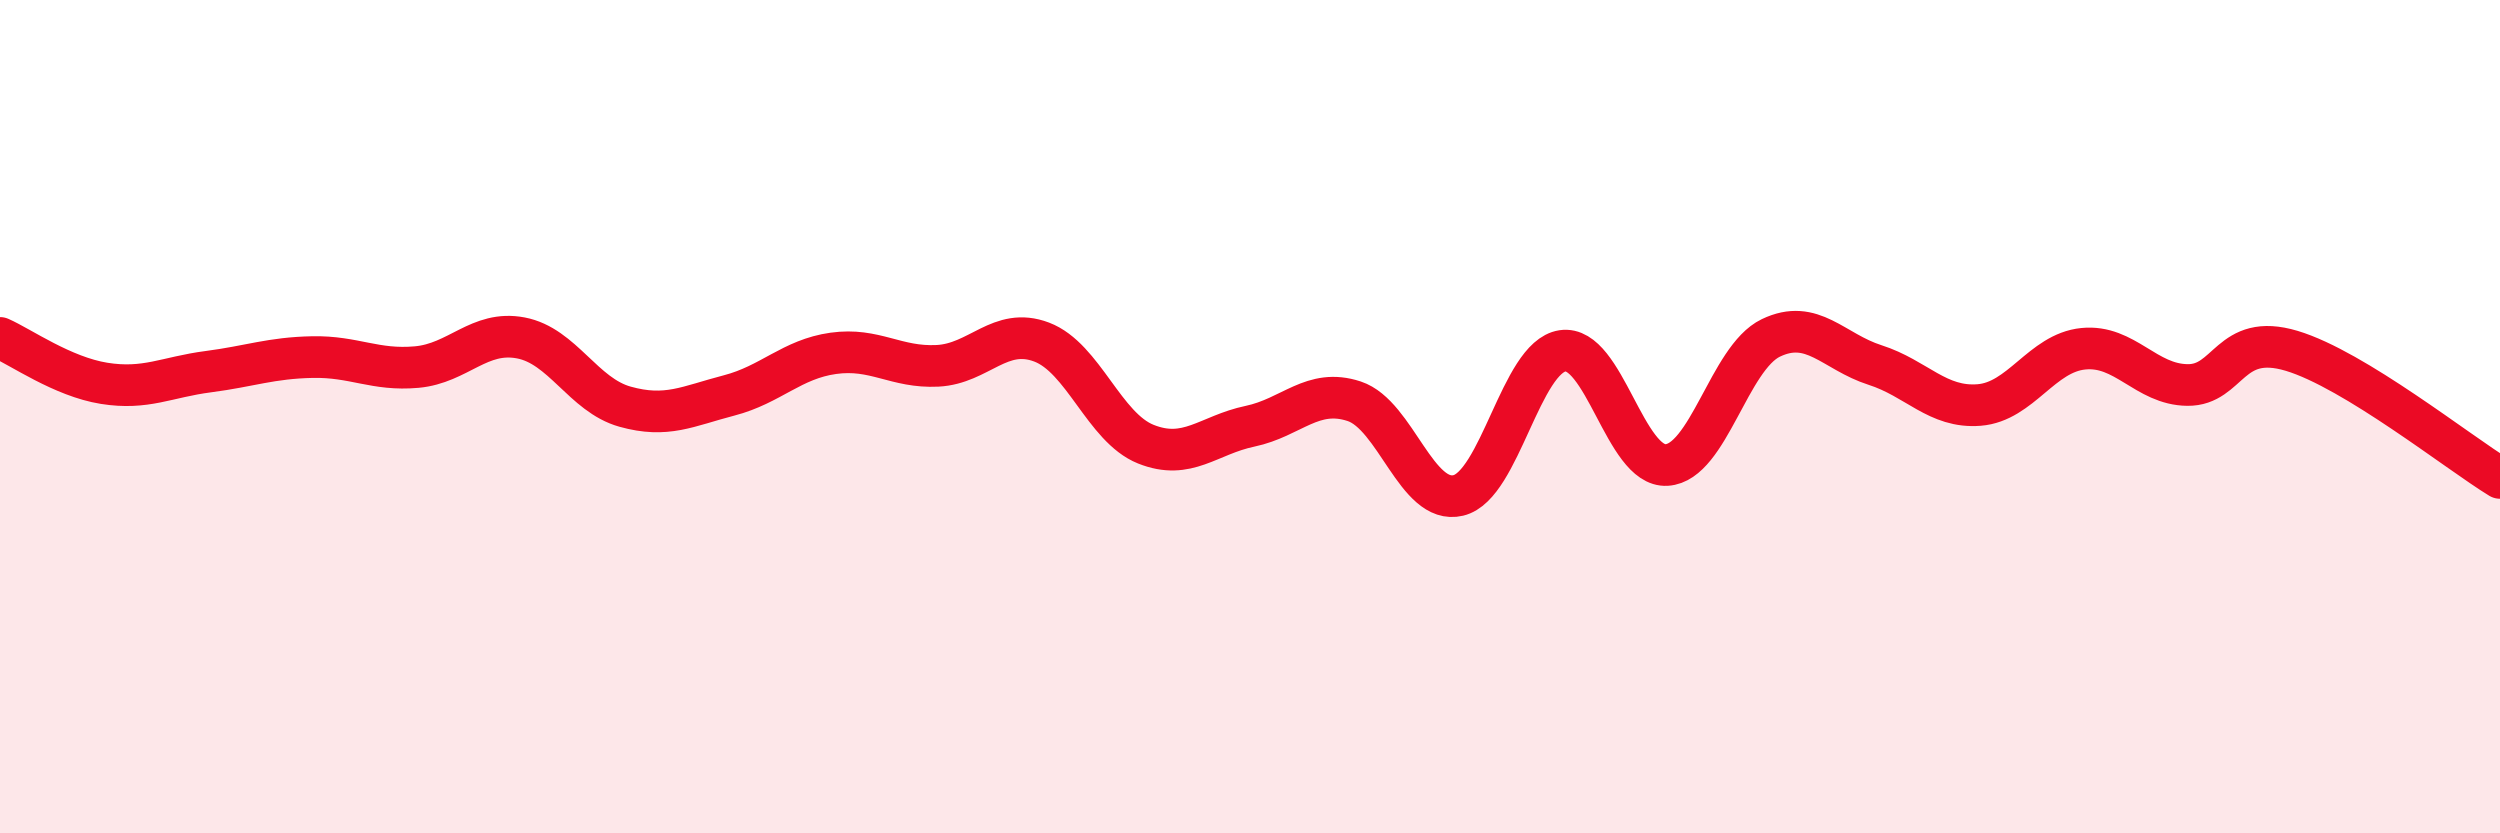 
    <svg width="60" height="20" viewBox="0 0 60 20" xmlns="http://www.w3.org/2000/svg">
      <path
        d="M 0,8.11 C 0.5,8.33 1.5,9.04 2.5,9.2 C 3.5,9.36 4,9.05 5,8.92 C 6,8.79 6.5,8.59 7.5,8.57 C 8.5,8.55 9,8.9 10,8.81 C 11,8.72 11.5,7.92 12.5,8.11 C 13.5,8.3 14,9.48 15,9.76 C 16,10.04 16.5,9.75 17.5,9.49 C 18.5,9.23 19,8.62 20,8.48 C 21,8.34 21.5,8.83 22.5,8.78 C 23.5,8.73 24,7.83 25,8.21 C 26,8.59 26.5,10.26 27.5,10.66 C 28.5,11.06 29,10.44 30,10.23 C 31,10.02 31.5,9.3 32.5,9.63 C 33.5,9.96 34,12.13 35,11.89 C 36,11.65 36.5,8.57 37.5,8.42 C 38.5,8.27 39,11.22 40,11.16 C 41,11.1 41.5,8.59 42.5,8.11 C 43.5,7.63 44,8.44 45,8.76 C 46,9.08 46.5,9.8 47.5,9.72 C 48.5,9.64 49,8.47 50,8.37 C 51,8.27 51.5,9.23 52.5,9.24 C 53.5,9.25 53.5,7.97 55,8.42 C 56.5,8.87 59,10.86 60,11.47L60 20L0 20Z"
        fill="#EB0A25"
        opacity="0.1"
        stroke-linecap="round"
        stroke-linejoin="round"
      />
      <path
        d="M 0,8.11 C 0.5,8.33 1.5,9.04 2.5,9.2 C 3.5,9.36 4,9.05 5,8.92 C 6,8.79 6.5,8.59 7.5,8.57 C 8.5,8.55 9,8.9 10,8.81 C 11,8.72 11.5,7.92 12.5,8.11 C 13.5,8.3 14,9.48 15,9.76 C 16,10.04 16.5,9.75 17.5,9.49 C 18.5,9.23 19,8.62 20,8.48 C 21,8.34 21.5,8.83 22.5,8.78 C 23.5,8.73 24,7.83 25,8.21 C 26,8.59 26.5,10.26 27.5,10.66 C 28.5,11.06 29,10.44 30,10.23 C 31,10.02 31.5,9.3 32.5,9.63 C 33.5,9.96 34,12.13 35,11.89 C 36,11.65 36.5,8.57 37.5,8.42 C 38.5,8.27 39,11.22 40,11.16 C 41,11.1 41.5,8.59 42.5,8.11 C 43.5,7.63 44,8.44 45,8.76 C 46,9.08 46.5,9.8 47.5,9.72 C 48.5,9.64 49,8.47 50,8.37 C 51,8.27 51.5,9.23 52.5,9.24 C 53.5,9.25 53.5,7.97 55,8.42 C 56.5,8.87 59,10.86 60,11.47"
        stroke="#EB0A25"
        stroke-width="1"
        fill="none"
        stroke-linecap="round"
        stroke-linejoin="round"
      />
    </svg>
  